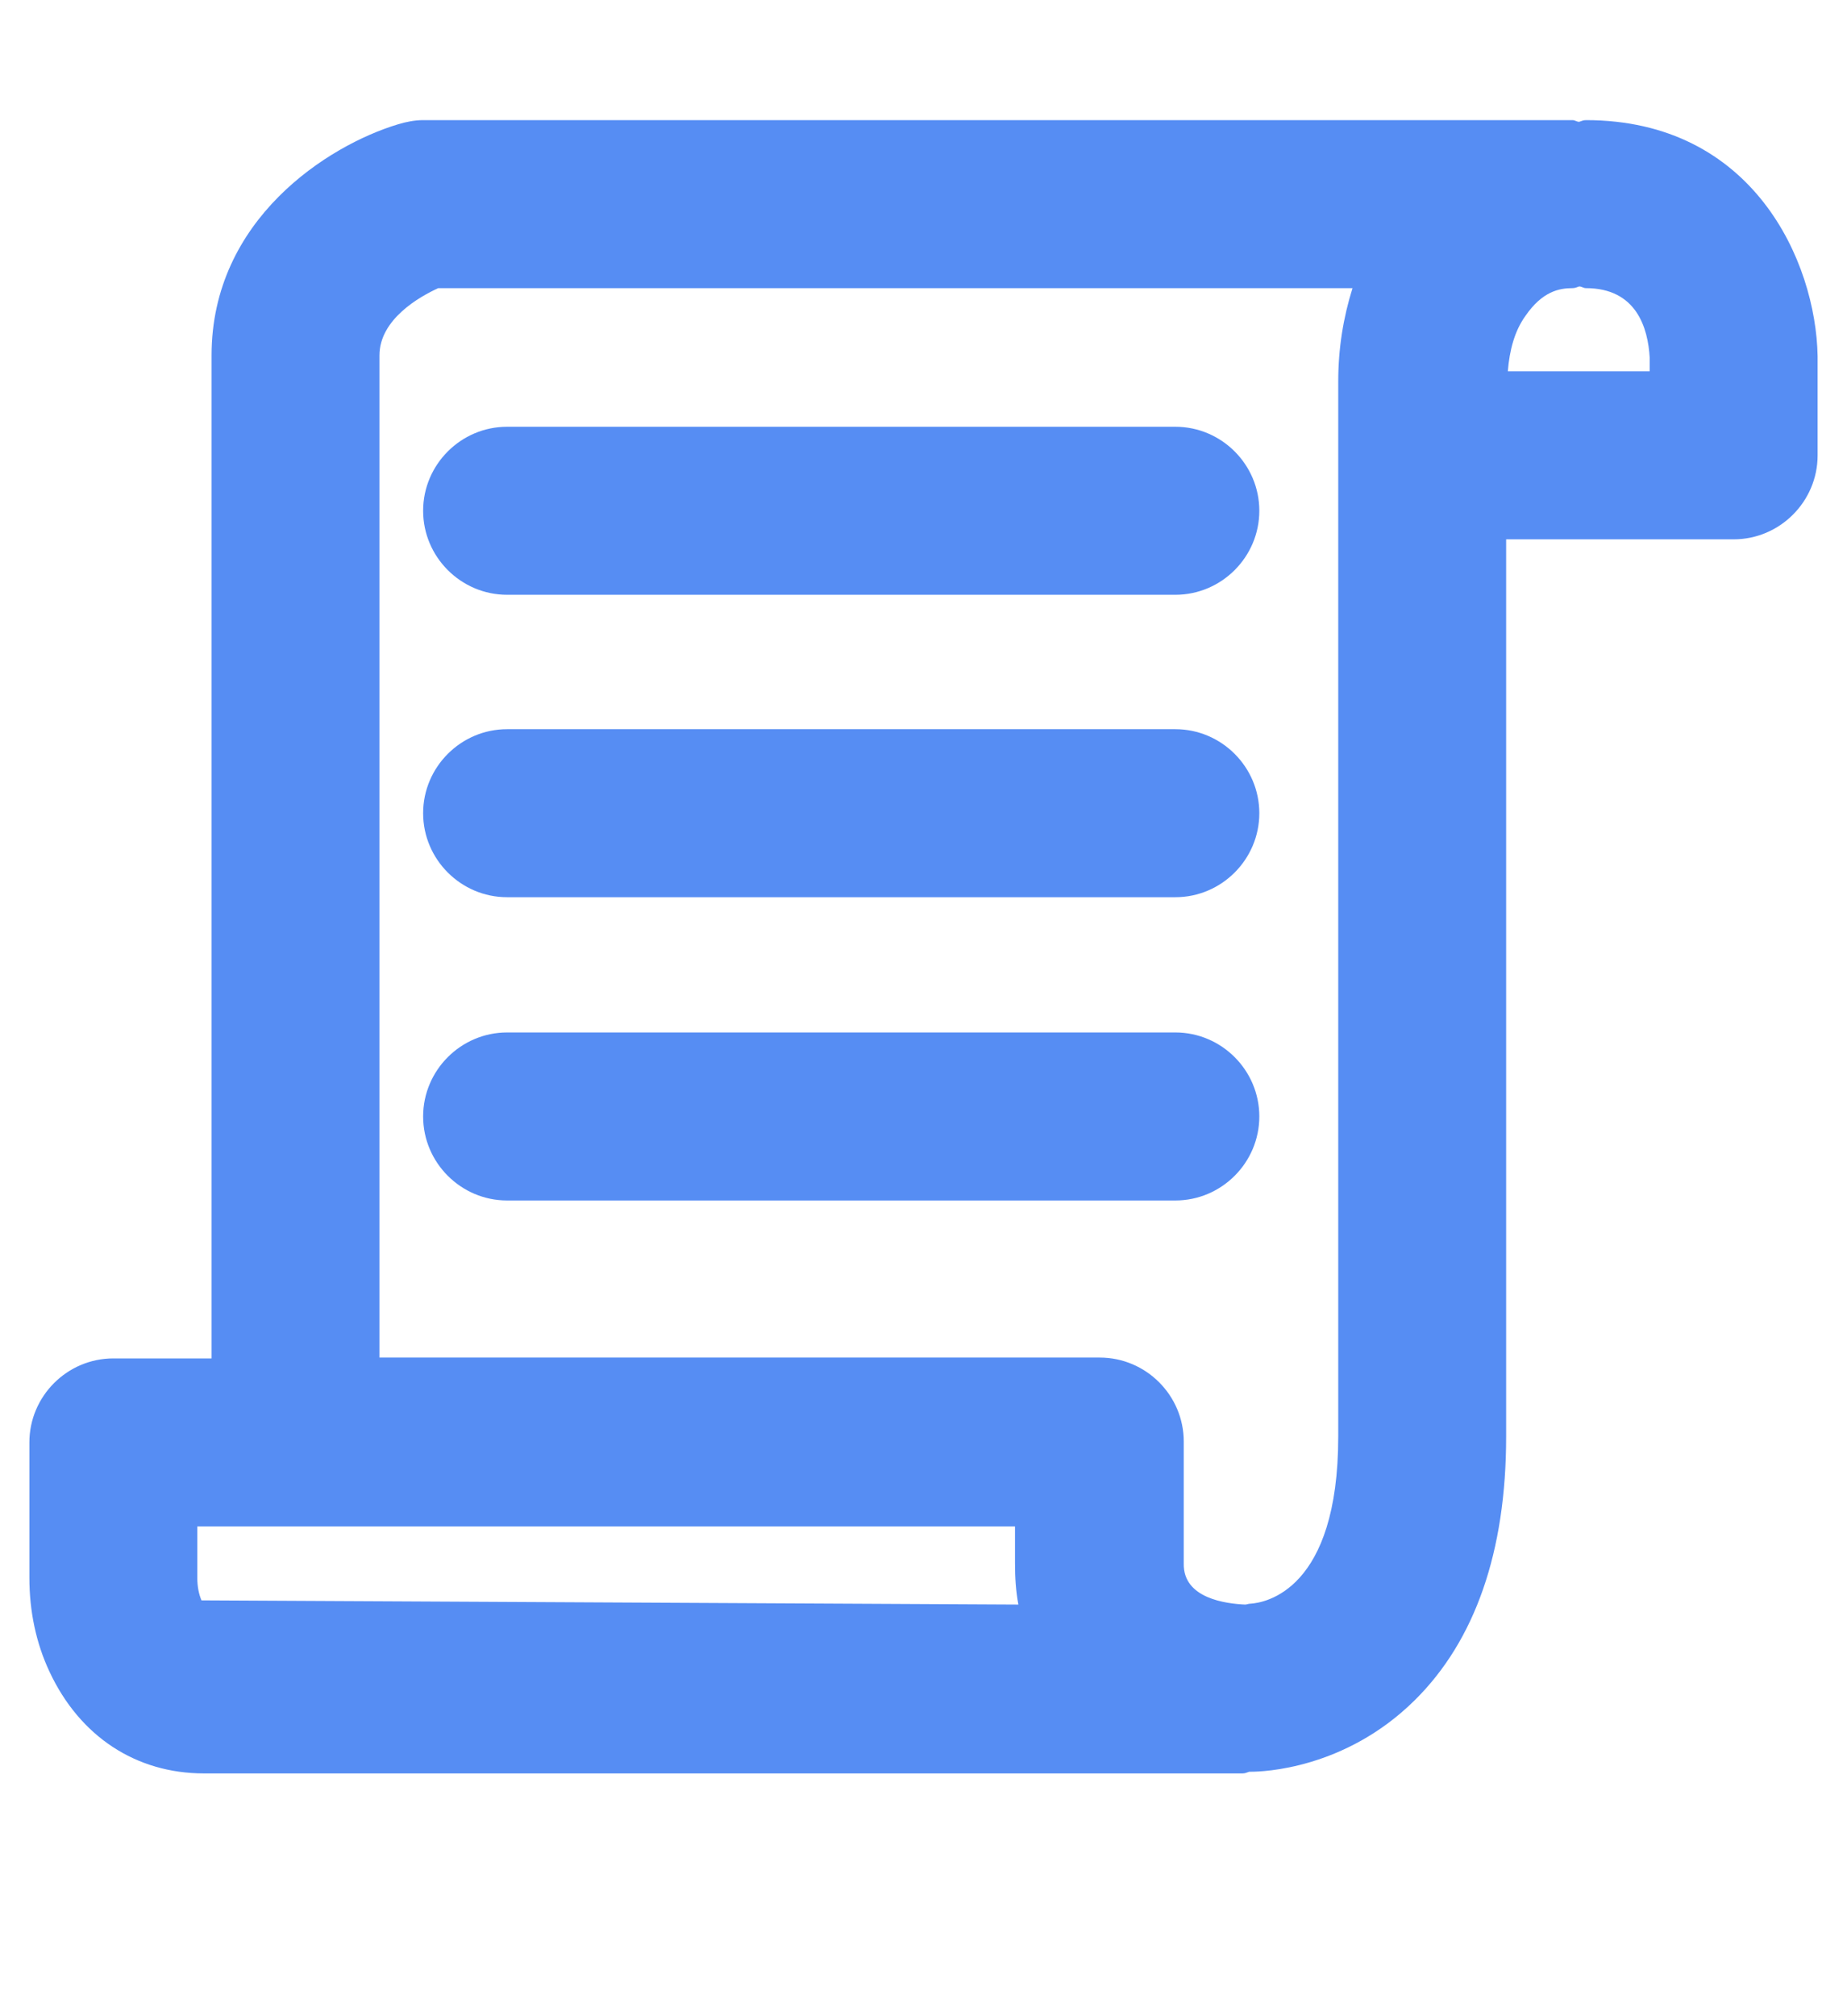 <svg width="22" height="24" viewBox="0 0 22 24" fill="none" xmlns="http://www.w3.org/2000/svg">
<path d="M18.89 1.43C18.86 1.43 18.84 1.44 18.81 1.45C18.78 1.45 18.76 1.43 18.73 1.43H5.04C4.94 1.43 4.84 1.45 4.74 1.48C3.91 1.73 2.52 2.61 2.52 4.23V16.17H1.35C0.8 16.17 0.35 16.62 0.35 17.17V18.78C0.35 19.18 0.43 19.56 0.59 19.9C0.95 20.67 1.62 21.11 2.43 21.11H14.8C14.83 21.11 14.85 21.1 14.88 21.09H14.89C14.89 21.09 14.89 21.09 14.9 21.09C15.04 21.09 16.02 21.06 16.85 20.24C17.57 19.53 17.94 18.47 17.94 17.1V6.42H20.65C21.2 6.42 21.65 5.97 21.65 5.42V4.24C21.63 3.11 20.88 1.43 18.89 1.43ZM2.4 19.05C2.37 18.98 2.35 18.89 2.35 18.78V18.17H12.09V18.61C12.09 18.78 12.1 18.94 12.13 19.1L2.4 19.05ZM15.94 4.54V17.1C15.94 18.93 15.07 19.08 14.89 19.09C14.87 19.09 14.85 19.1 14.83 19.1C14.61 19.09 14.09 19.03 14.1 18.61V17.16C14.1 16.61 13.65 16.16 13.1 16.16H4.52V4.23C4.52 3.8 5 3.53 5.22 3.43H16.11C16 3.78 15.94 4.15 15.94 4.54ZM19.65 4.42H17.96C17.98 4.17 18.04 3.94 18.17 3.76C18.37 3.47 18.57 3.43 18.73 3.43C18.76 3.43 18.78 3.42 18.81 3.41C18.84 3.41 18.86 3.43 18.89 3.43C19.49 3.43 19.63 3.9 19.65 4.26V4.42Z" fill="#568DF3"/>
<path d="M14 8.68H6.04C5.49 8.68 5.04 9.13 5.04 9.68C5.04 10.23 5.49 10.68 6.04 10.68H14C14.55 10.68 15 10.23 15 9.68C15 9.13 14.55 8.68 14 8.68Z" fill="#568DF3"/>
<path d="M6.04 7.08H14C14.55 7.08 15 6.63 15 6.08C15 5.53 14.55 5.08 14 5.08H6.04C5.49 5.08 5.04 5.53 5.04 6.08C5.04 6.63 5.49 7.08 6.04 7.08Z" fill="#568DF3"/>
<path d="M14 12.29H6.04C5.49 12.29 5.04 12.74 5.04 13.29C5.04 13.84 5.49 14.29 6.04 14.29H14C14.55 14.29 15 13.84 15 13.29C15 12.74 14.55 12.29 14 12.29Z" fill="#568DF3"/>
</svg>

